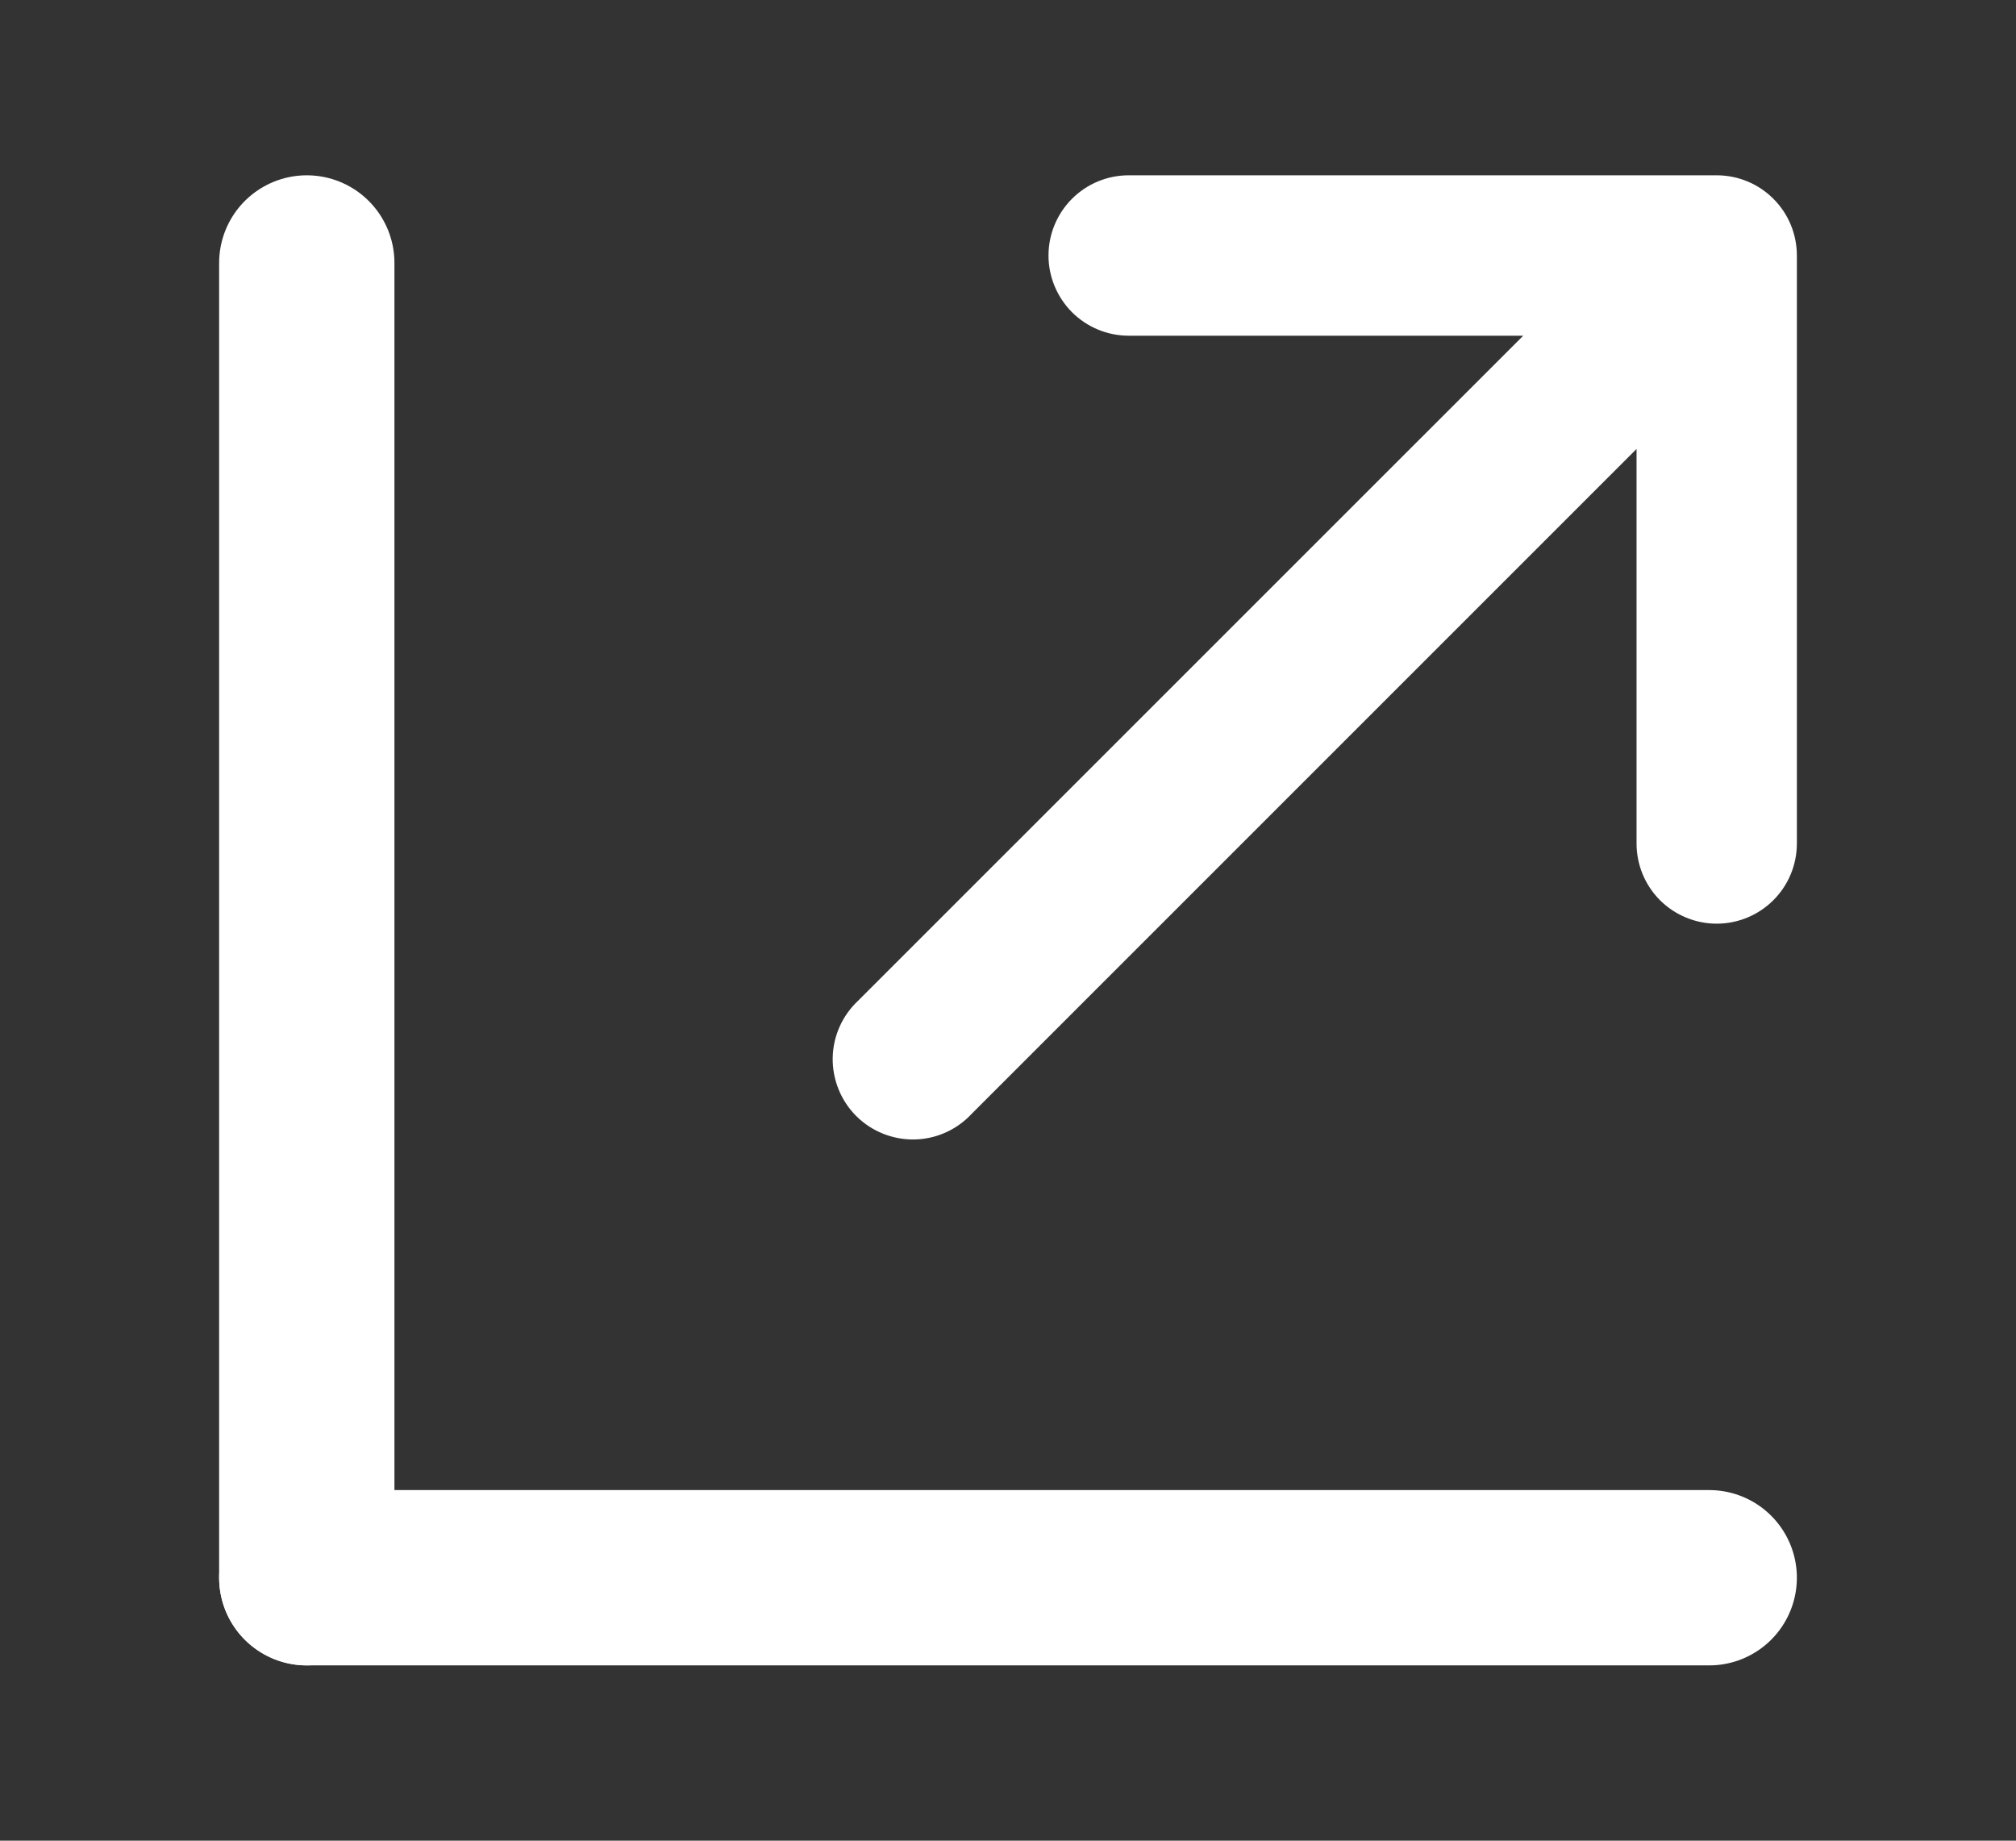 <svg width="23" height="21" viewBox="0 0 23 21" fill="none" xmlns="http://www.w3.org/2000/svg">
<rect x="0" y="0" width="23" height="21" fill="#333333" stroke="none"/>
<line x1="3.5" y1="3" x2="3.5" y2="18" stroke="white" stroke-width="2" stroke-linecap="round"/>
<path d="M3.5 18H19.5" stroke="white" stroke-width="2" stroke-linecap="round"/>
<path d="M11.962 2.915C11.962 2.672 12.059 2.439 12.23 2.268C12.402 2.096 12.634 2 12.877 2H19.585C19.828 2 20.061 2.096 20.232 2.268C20.404 2.439 20.5 2.672 20.5 2.915V9.623C20.5 9.866 20.404 10.098 20.232 10.27C20.061 10.441 19.828 10.538 19.585 10.538C19.343 10.538 19.11 10.441 18.938 10.27C18.767 10.098 18.671 9.866 18.671 9.623V5.122L11.084 12.709C11 12.799 10.899 12.871 10.787 12.921C10.675 12.971 10.554 12.998 10.431 13C10.308 13.002 10.186 12.979 10.072 12.933C9.958 12.887 9.855 12.819 9.768 12.732C9.681 12.645 9.613 12.542 9.567 12.428C9.521 12.314 9.498 12.192 9.5 12.069C9.502 11.946 9.529 11.825 9.579 11.713C9.629 11.601 9.701 11.5 9.791 11.416L17.378 3.83H12.877C12.634 3.83 12.402 3.733 12.23 3.562C12.059 3.39 11.962 3.157 11.962 2.915Z" fill="white"/>
</svg>
